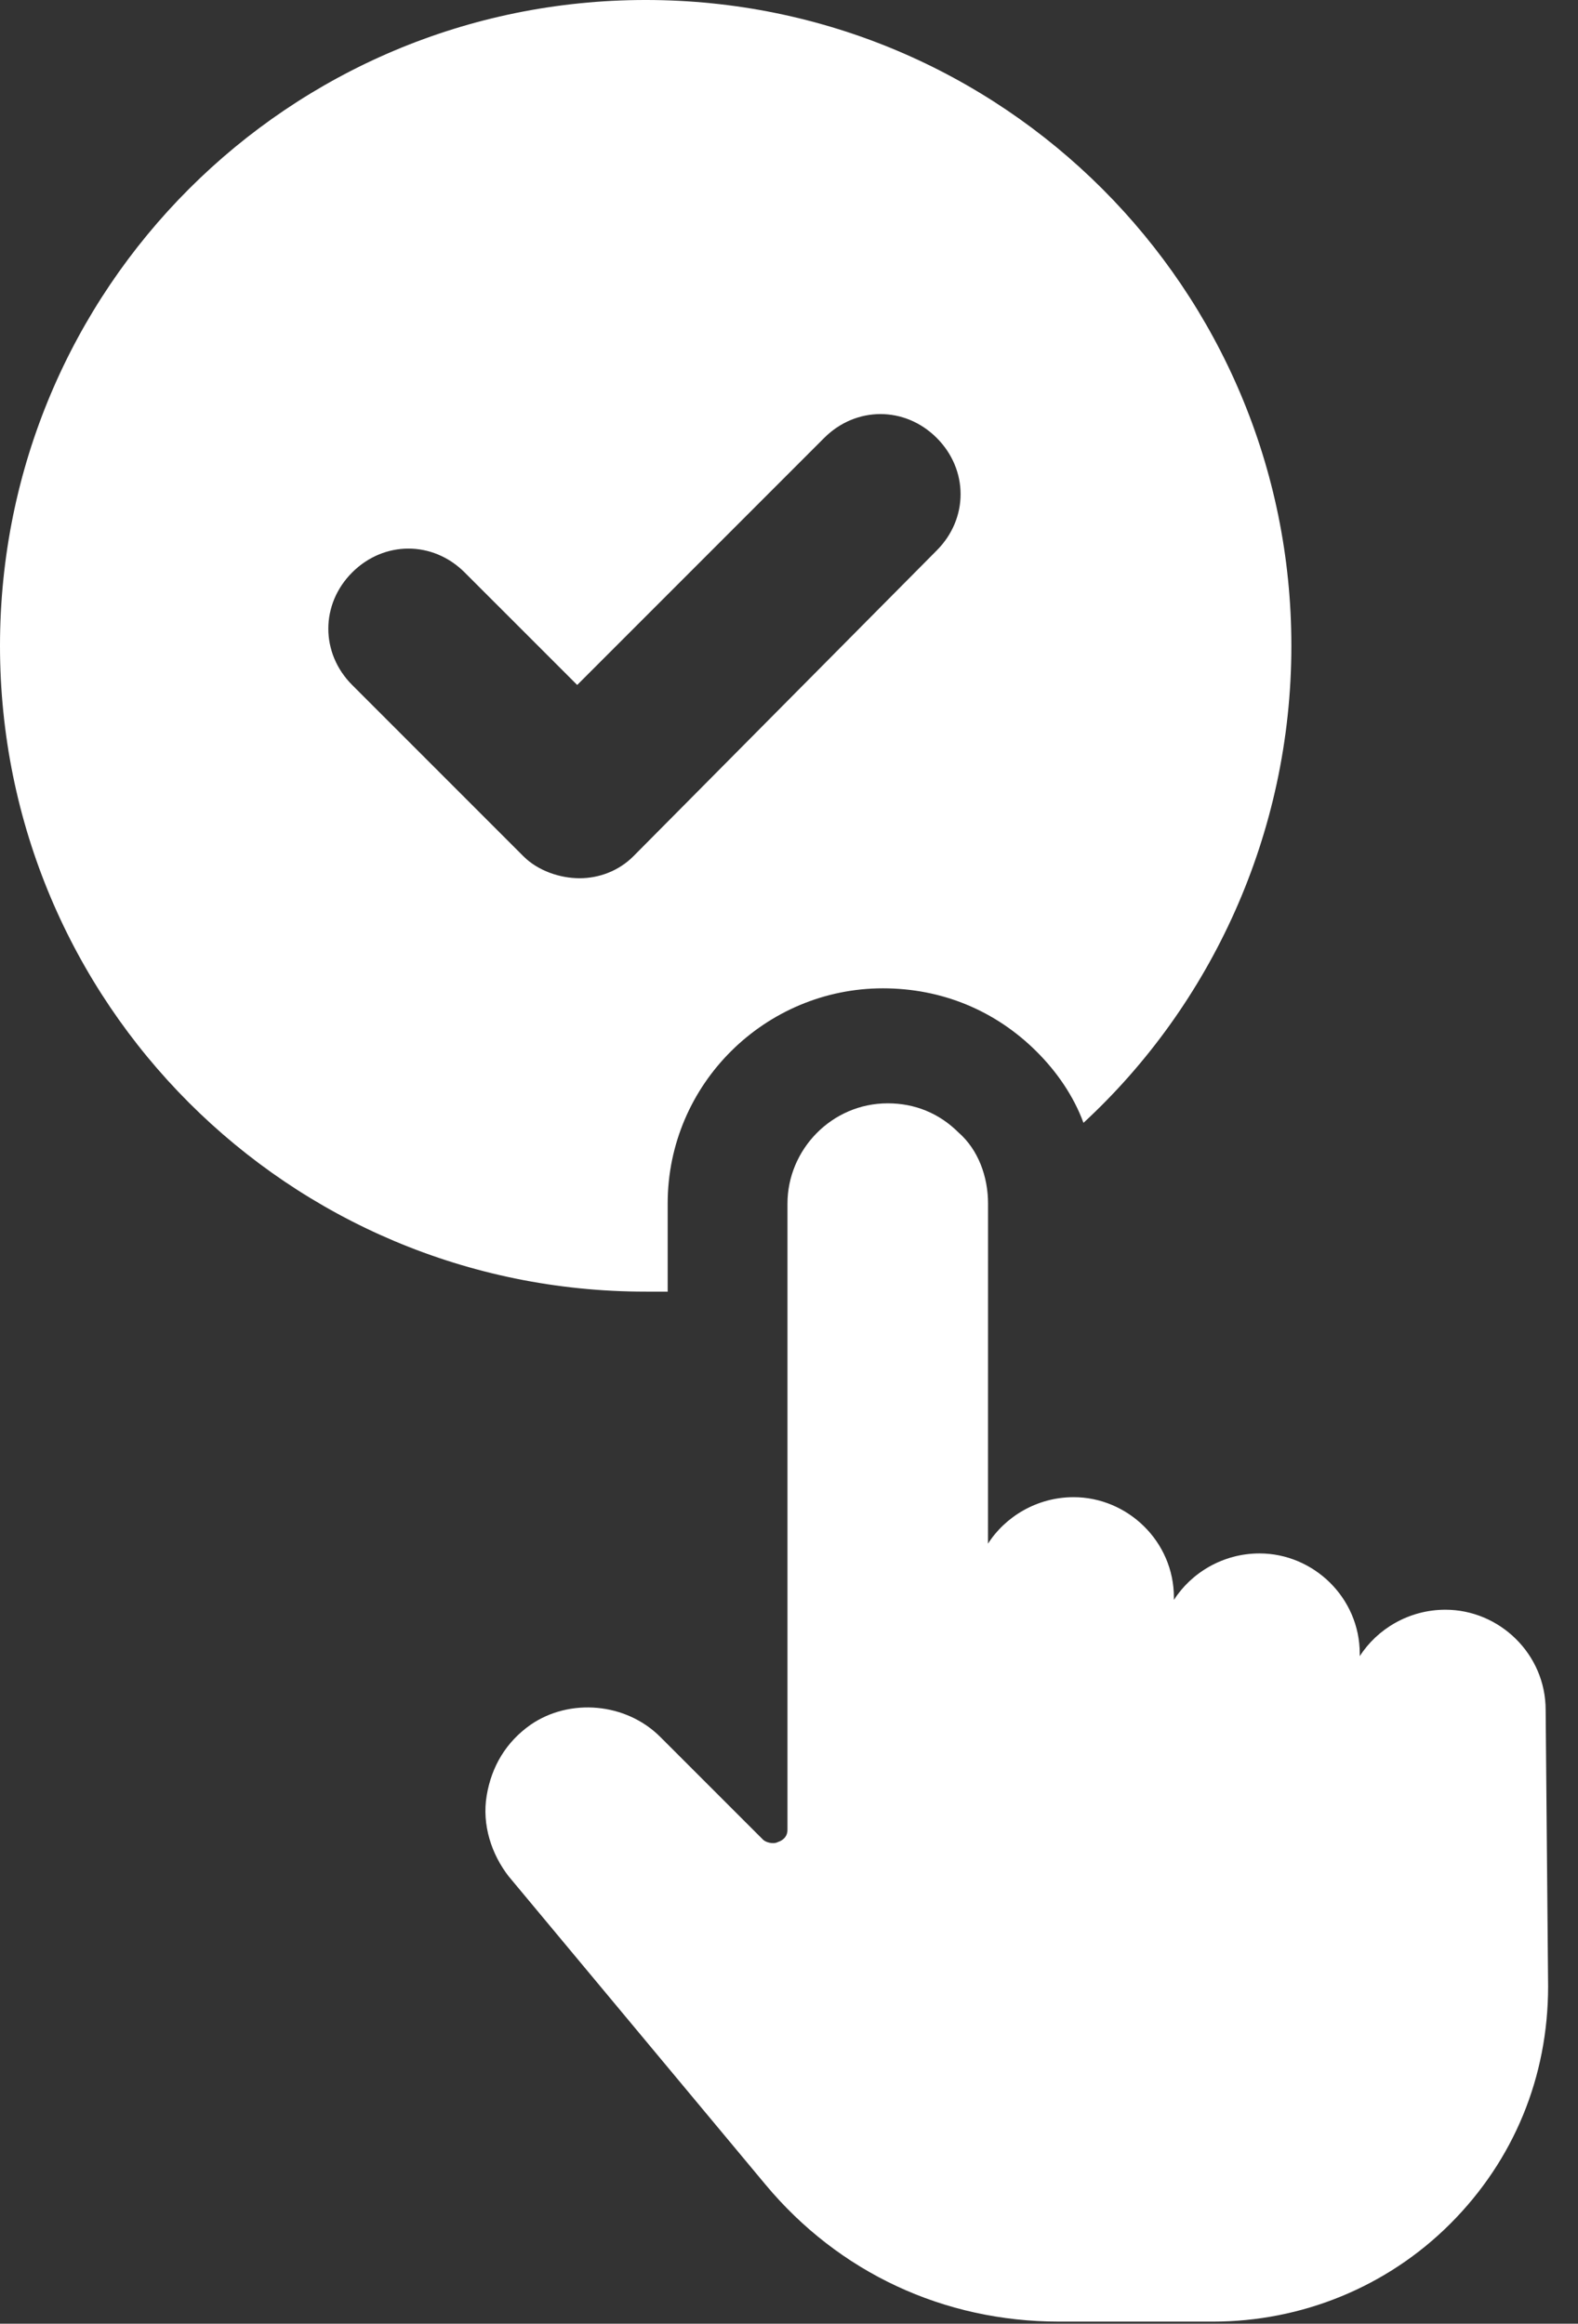 <svg width="36" height="53" viewBox="0 0 36 53" fill="none" xmlns="http://www.w3.org/2000/svg">
<rect x="0" y="0" width="36" height="53" fill="#333333" stroke="none"/>
<path d="M15.232 29.461V27.452C15.232 24.718 17.464 22.542 20.142 22.542C21.481 22.542 22.709 23.044 23.657 23.993C24.104 24.439 24.494 24.997 24.718 25.61C27.619 22.932 29.461 19.027 29.461 14.73C29.461 6.584 22.877 -9.15527e-05 14.73 -9.15527e-05C6.584 -9.15527e-05 0 6.584 0 14.73C0 22.877 6.584 29.46 14.73 29.46C14.897 29.461 15.064 29.461 15.232 29.461ZM13.223 20.031C12.777 20.031 12.275 19.864 11.94 19.529L8.034 15.623C7.309 14.898 7.309 13.782 8.034 13.057C8.76 12.331 9.876 12.331 10.601 13.057L13.168 15.623L18.803 9.988C19.529 9.263 20.645 9.263 21.37 9.988C22.096 10.714 22.096 11.829 21.37 12.555L14.451 19.529C14.116 19.864 13.669 20.031 13.223 20.031H13.223Z" fill="white"/>
<path d="M35.262 39.002C35.262 37.719 34.202 36.715 32.975 36.715C32.138 36.715 31.412 37.161 31.021 37.775V37.719C31.021 36.436 29.961 35.431 28.734 35.431C27.897 35.431 27.172 35.878 26.781 36.492V36.436C26.781 35.153 25.72 34.148 24.493 34.148C23.656 34.148 22.931 34.595 22.54 35.208L22.541 27.452C22.541 26.838 22.318 26.225 21.871 25.834C21.425 25.388 20.867 25.165 20.253 25.165C18.97 25.165 17.965 26.225 17.965 27.453V41.737C17.965 41.848 17.91 41.96 17.742 42.016C17.631 42.071 17.463 42.016 17.408 41.96L15.064 39.617C14.283 38.835 13 38.724 12.107 39.337C11.549 39.728 11.214 40.286 11.103 40.955C10.991 41.625 11.215 42.295 11.605 42.797L17.464 49.827C19.138 51.836 21.537 52.952 24.159 52.952H27.674C29.682 52.952 31.636 52.17 33.086 50.72C34.537 49.269 35.318 47.372 35.318 45.307L35.262 39.002Z" fill="white"/>
</svg>
